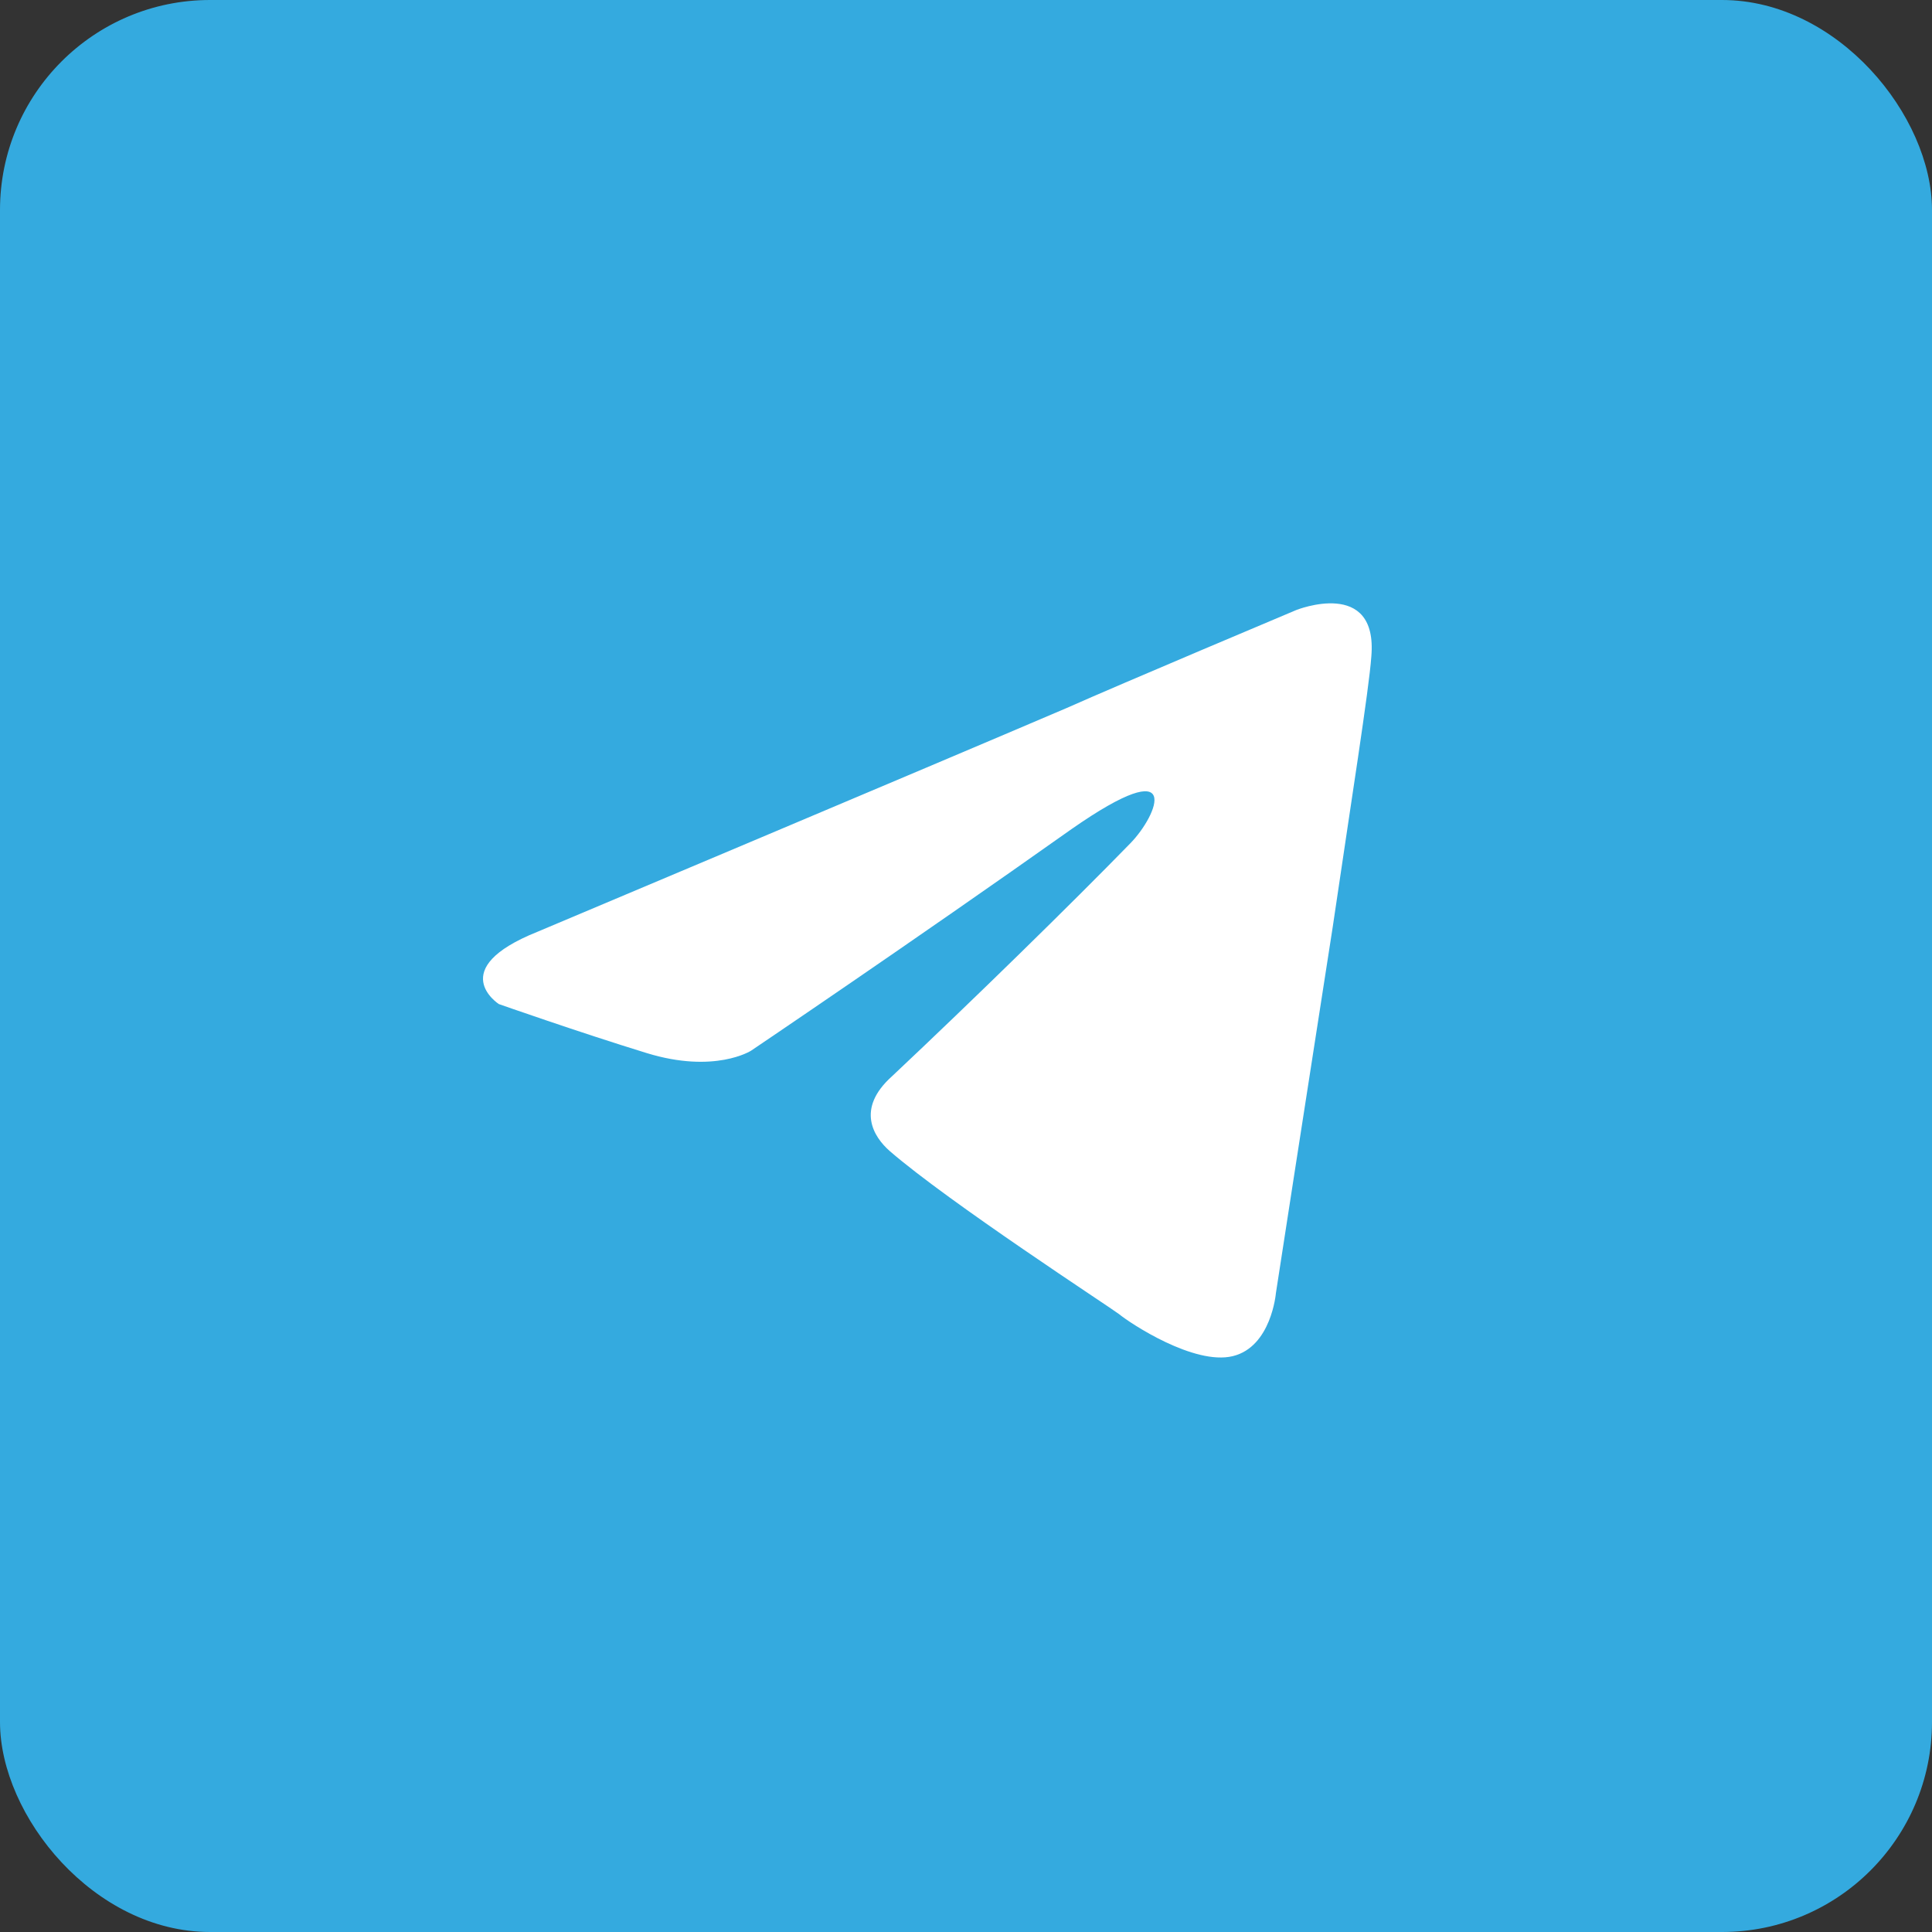 <svg width="92" height="92" viewBox="0 0 92 92" fill="none" xmlns="http://www.w3.org/2000/svg">
<rect x="0" y="0" width="92" height="92" fill="#333333" stroke="none"/>
<rect width="92" height="92" rx="10" fill="#34AADF"/>
<path d="M25.595 44.37C25.595 44.37 44.312 36.487 50.803 33.711C53.292 32.601 61.73 29.048 61.73 29.048C61.73 29.048 65.625 27.493 65.301 31.268C65.192 32.823 64.327 38.264 63.462 44.148C62.163 52.476 60.757 61.581 60.757 61.581C60.757 61.581 60.54 64.135 58.701 64.579C56.862 65.023 53.832 63.024 53.292 62.58C52.859 62.247 45.177 57.25 42.364 54.808C41.607 54.142 40.741 52.809 42.472 51.255C46.367 47.59 51.02 43.038 53.832 40.151C55.131 38.819 56.429 35.71 51.02 39.485C43.338 44.926 35.765 50.033 35.765 50.033C35.765 50.033 34.033 51.144 30.788 50.144C27.542 49.145 23.755 47.813 23.755 47.813C23.755 47.813 21.159 46.147 25.595 44.37Z" fill="white"/>
</svg>
